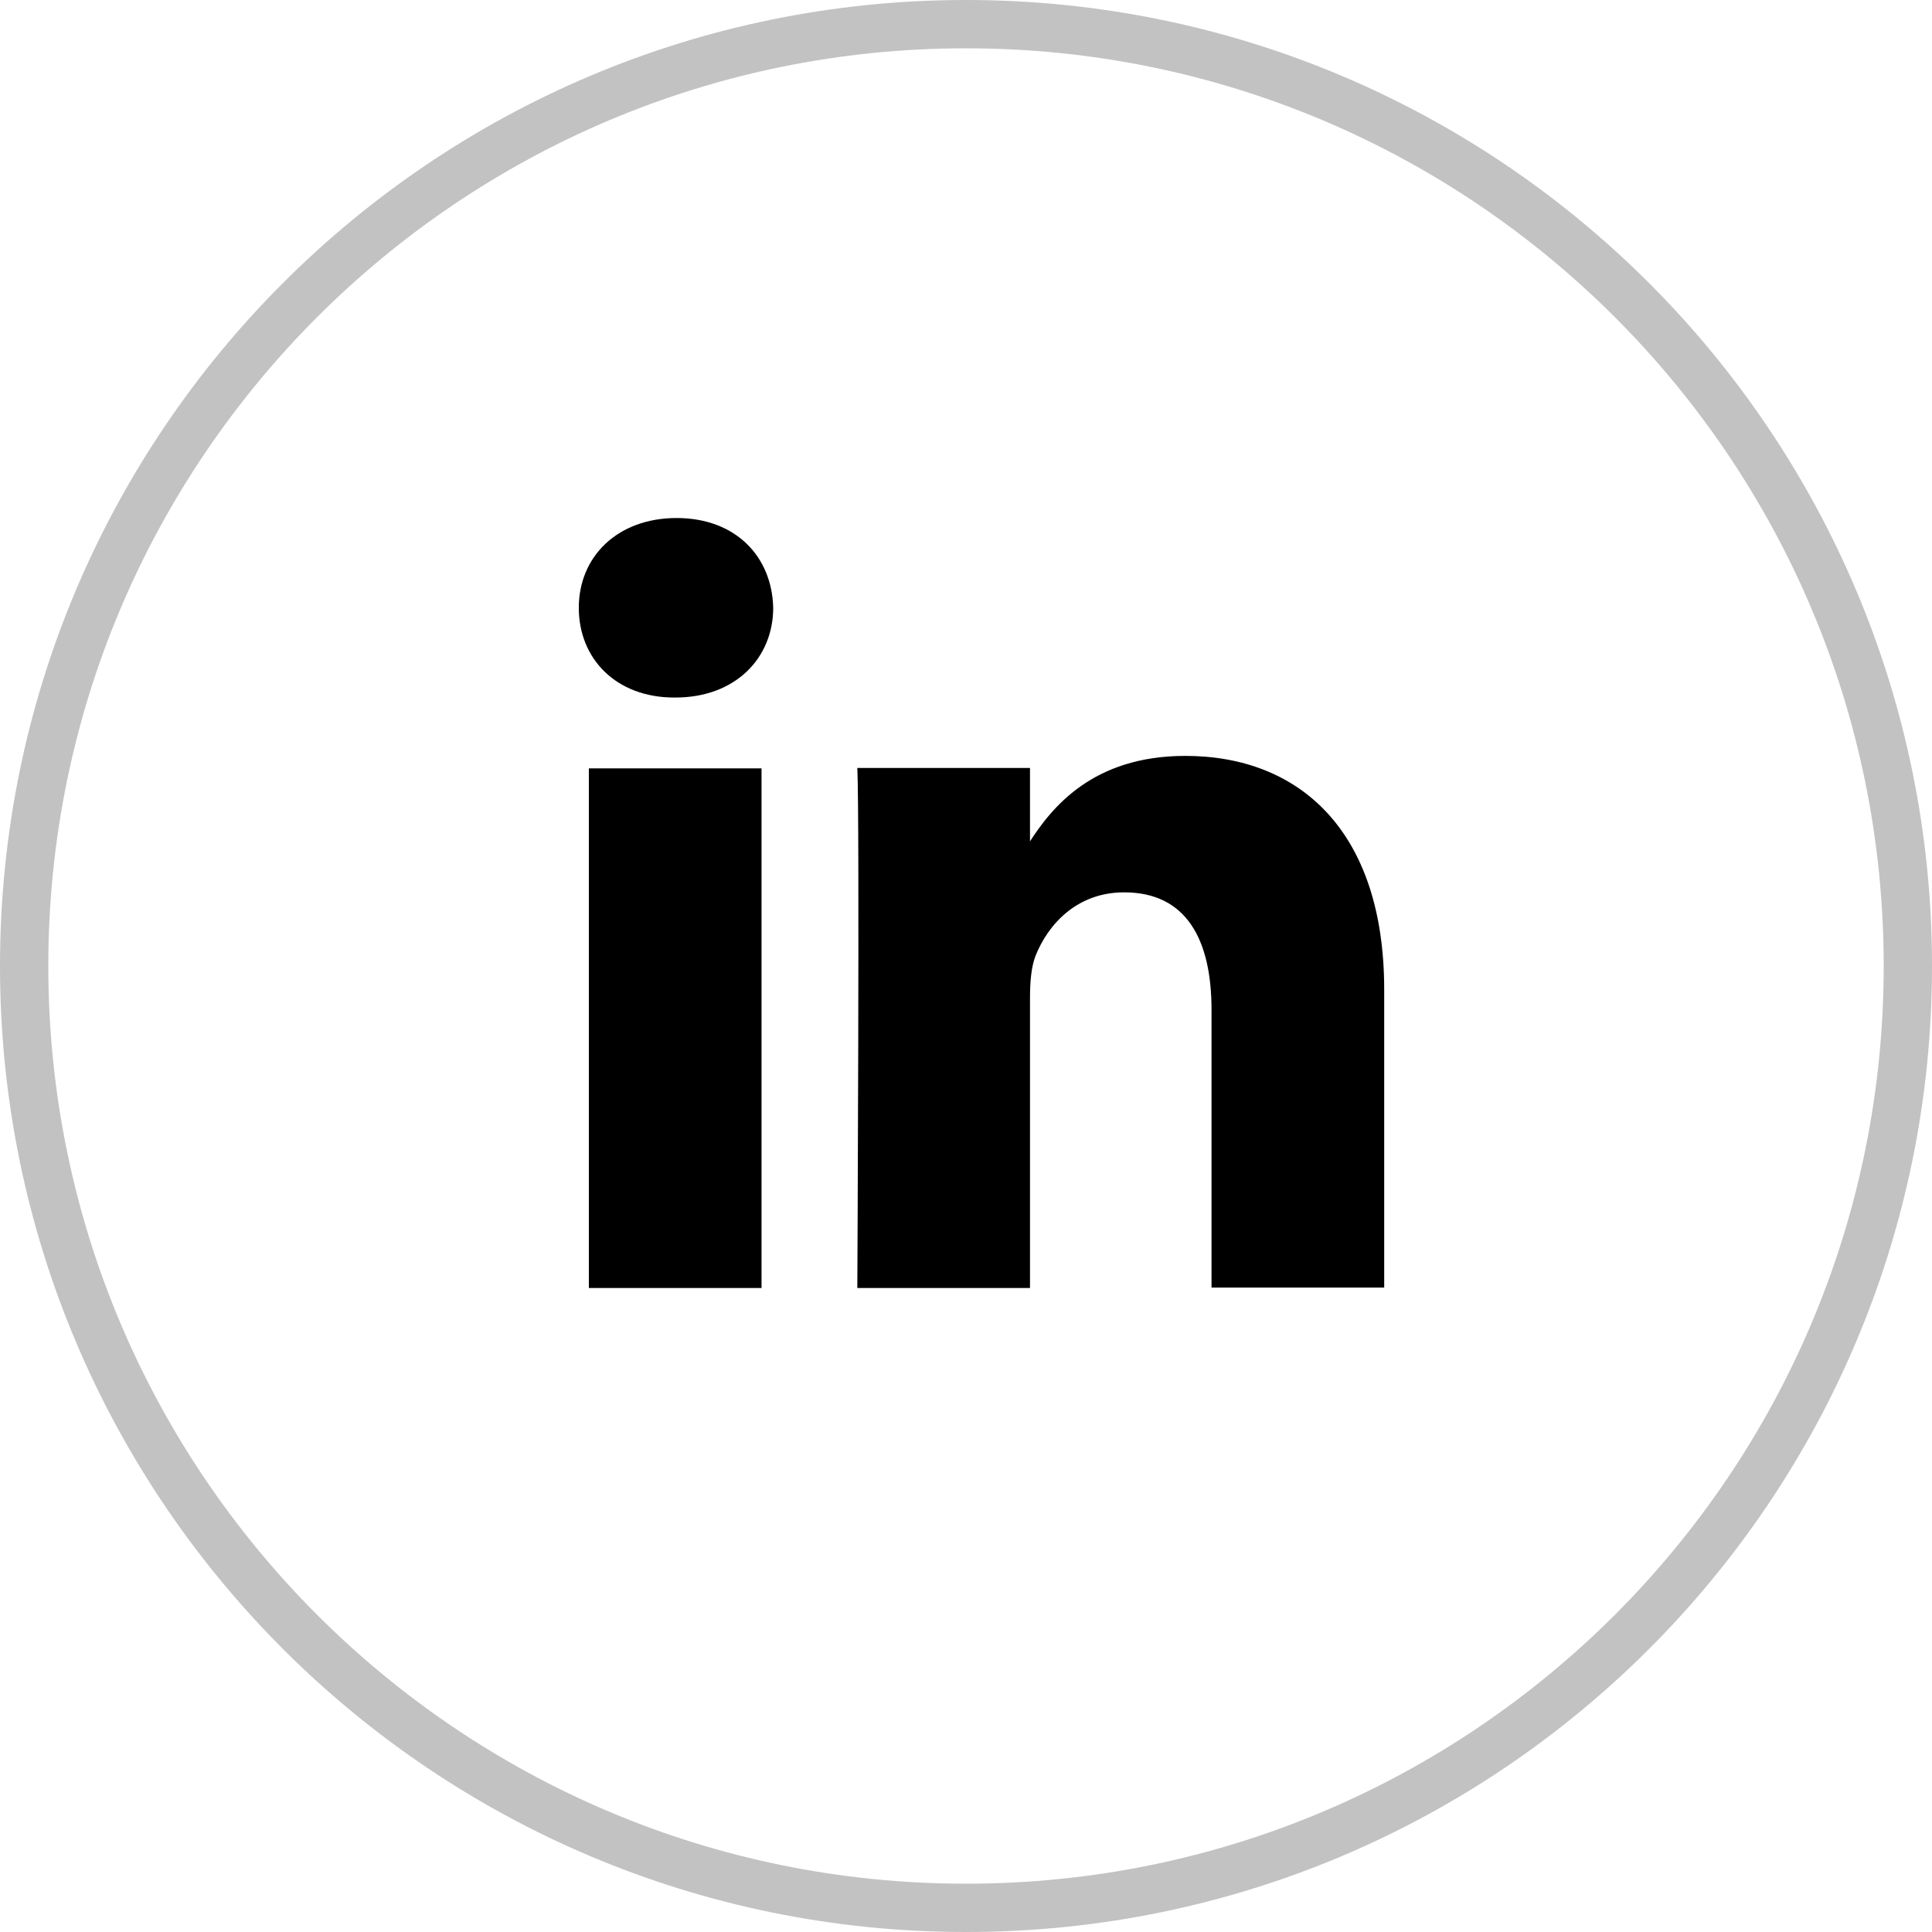 <?xml version="1.0" encoding="UTF-8"?><svg id="Layer_2" xmlns="http://www.w3.org/2000/svg" width="48" height="48" viewBox="0 0 48 48"><defs><style>.cls-1{fill:none;stroke:rgba(0,0,0,.24);stroke-width:1.2px;}</style></defs><g id="Layer_1-2"><g><path class="cls-1" d="M24,.6h0c12.92,0,23.4,10.48,23.4,23.4h0c0,12.92-10.48,23.4-23.4,23.4h0C11.08,47.4,.6,36.92,.6,24H.6C.6,11.08,11.08,.6,24,.6Z"/><path d="M18.92,32v-12.91h-4.29v12.91h4.29Zm-2.14-14.67c1.5,0,2.43-.99,2.43-2.23-.03-1.27-.93-2.23-2.4-2.23s-2.43,.96-2.43,2.23,.93,2.23,2.37,2.23h.03Zm4.52,14.67h4.29v-7.21c0-.39,.03-.77,.14-1.05,.31-.77,1.02-1.57,2.2-1.57,1.55,0,2.17,1.18,2.17,2.92v6.9h4.29v-7.4c0-3.96-2.12-5.81-4.94-5.81-2.31,0-3.33,1.29-3.89,2.17h.03v-1.87h-4.29c.06,1.21,0,12.91,0,12.91h0Z"/></g></g></svg>